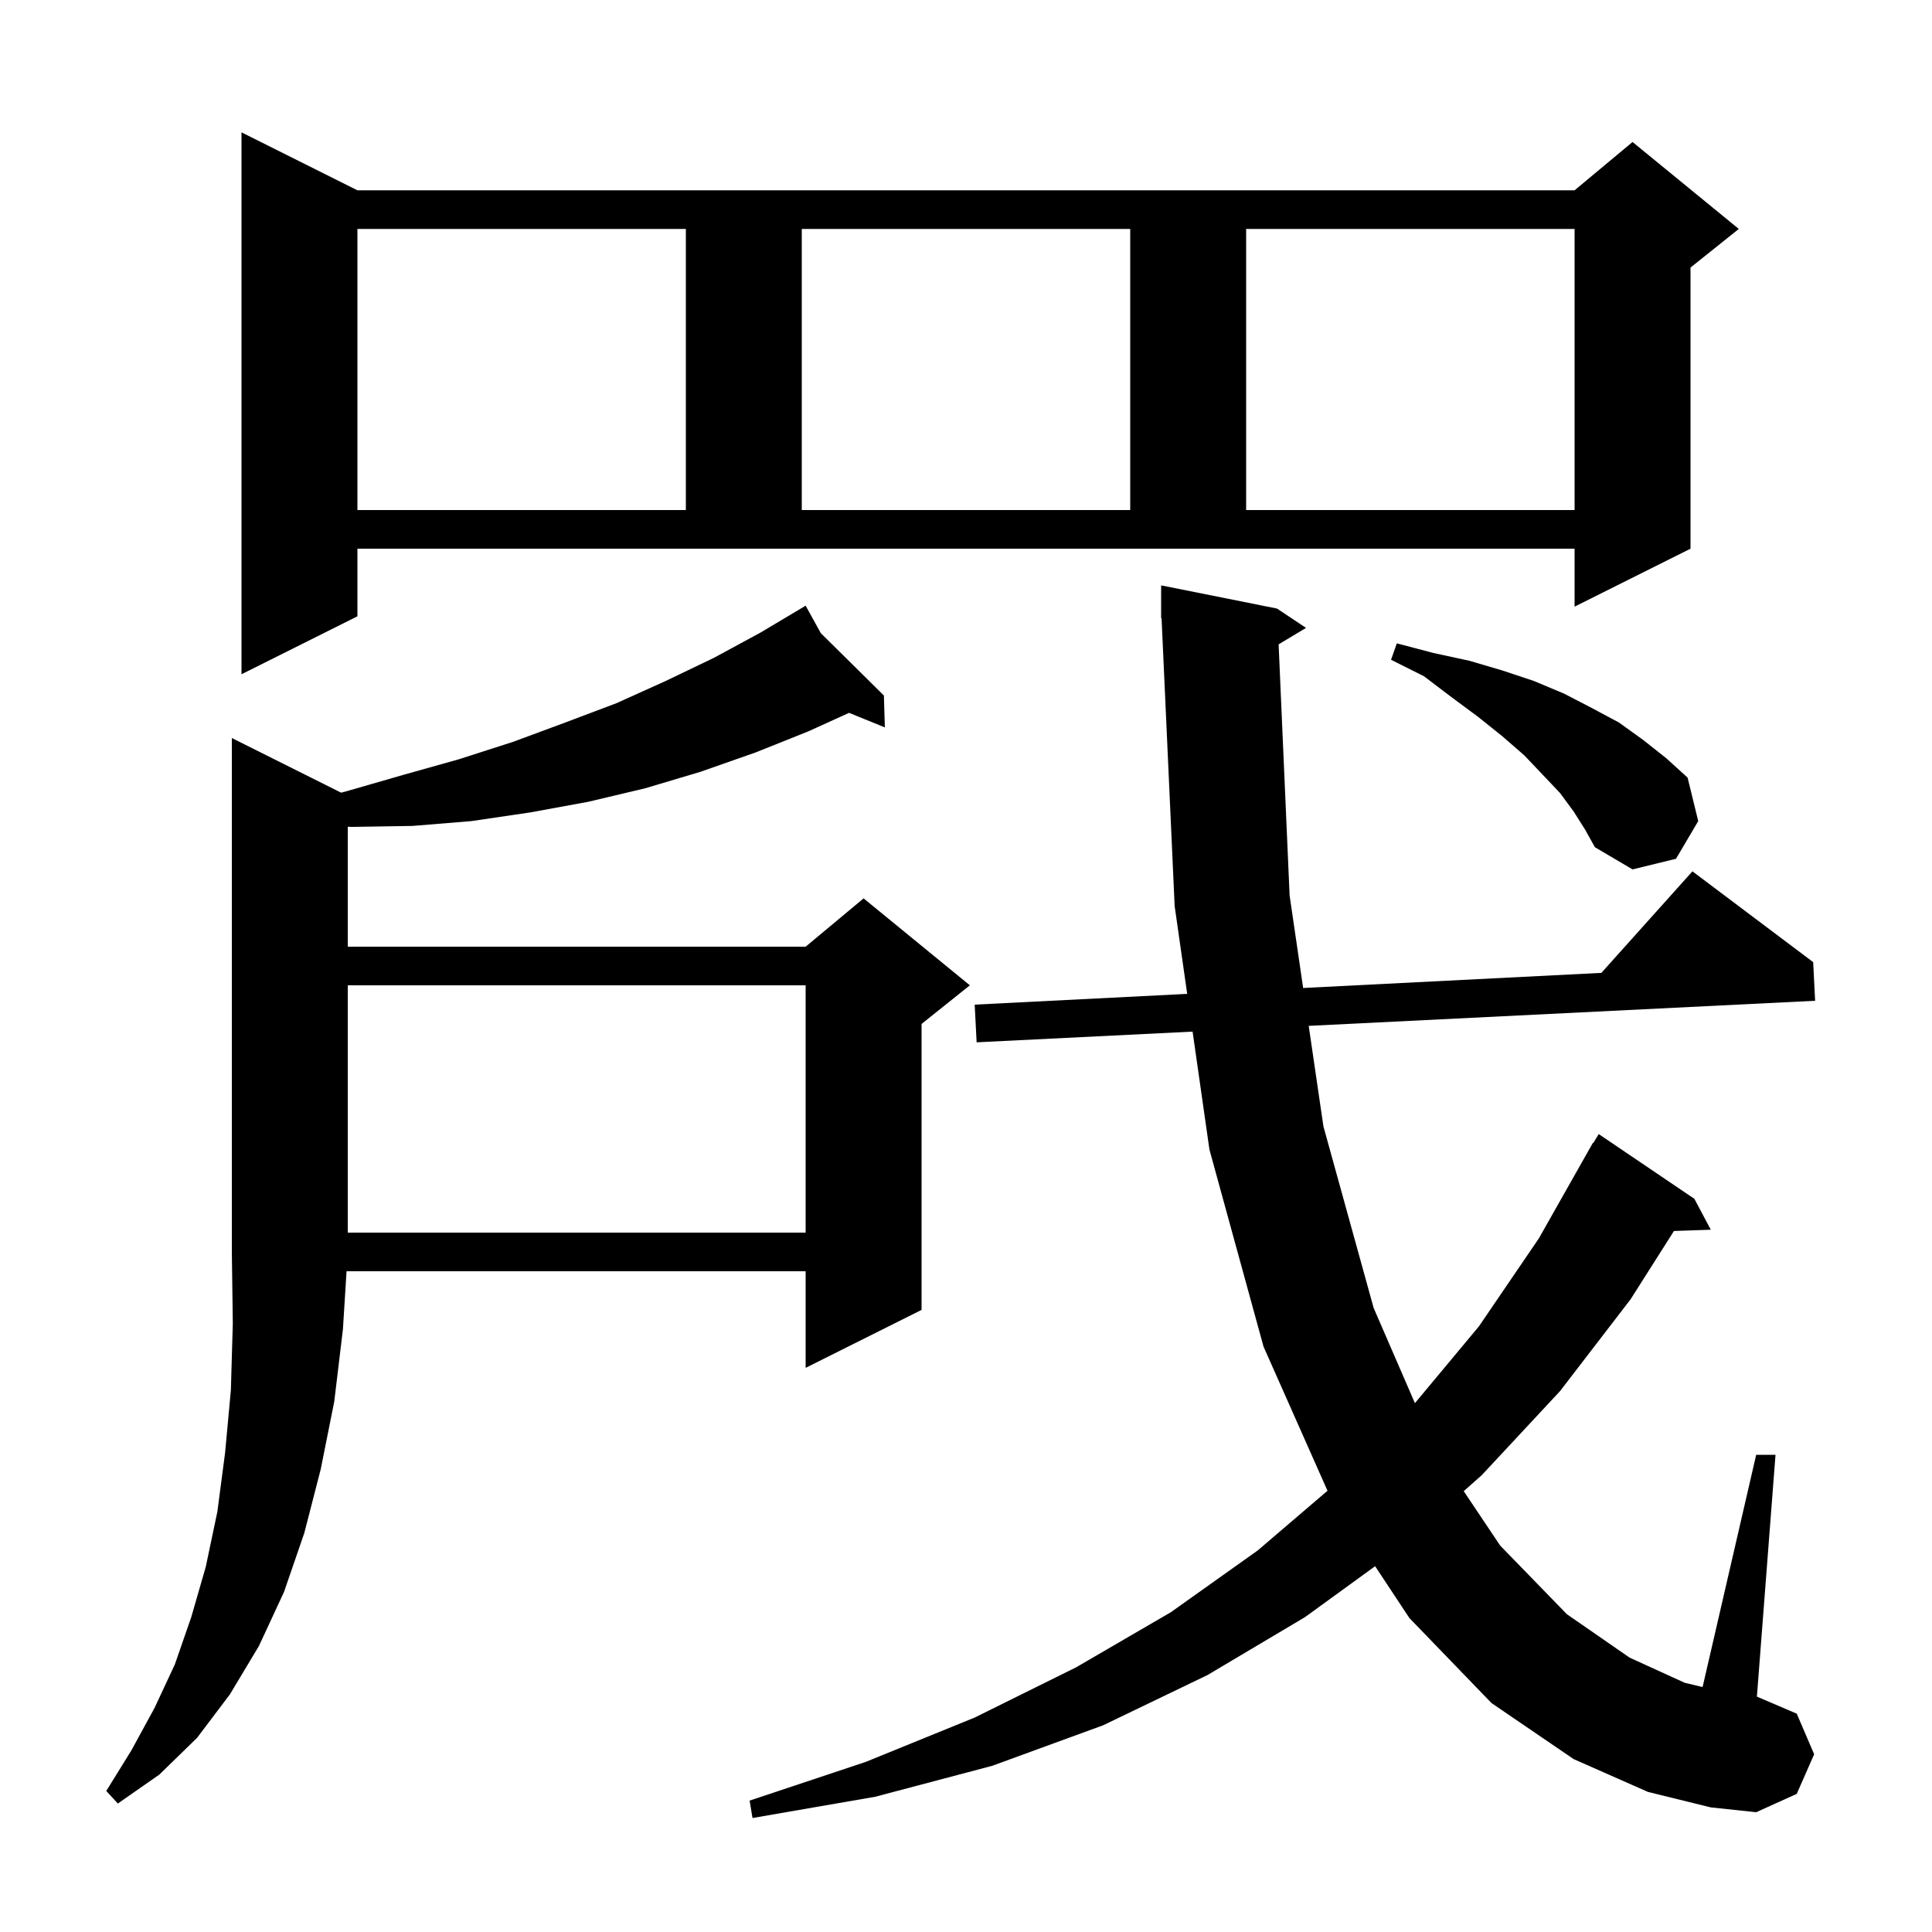 <svg xmlns="http://www.w3.org/2000/svg" xmlns:xlink="http://www.w3.org/1999/xlink" version="1.1" baseProfile="full" viewBox="0 0 200 200" width="200" height="200"><g fill="currentColor"><path d="M 132.362 66.703 L 133.5 92.7 L 134.902 102.276 L 165.773 100.712 L 175.2 90.2 L 187.7 99.6 L 187.9 103.6 L 135.477 106.197 L 137.0 116.6 L 142.2 135.4 L 146.472 145.253 L 153.1 137.3 L 159.3 128.2 L 164.9 118.3 L 164.937 118.321 L 165.5 117.4 L 175.4 124.1 L 177.1 127.3 L 173.286 127.432 L 168.8 134.5 L 161.5 144.0 L 153.4 152.7 L 151.524 154.363 L 155.3 160.0 L 162.2 167.1 L 168.7 171.6 L 174.4 174.2 L 176.252 174.643 L 181.8 150.6 L 183.8 150.6 L 181.874 175.632 L 186.0 177.4 L 187.8 181.6 L 186.0 185.7 L 181.8 187.6 L 177.1 187.1 L 170.6 185.5 L 162.9 182.1 L 154.4 176.3 L 145.9 167.5 L 142.352 162.133 L 135.1 167.4 L 125.0 173.4 L 114.2 178.6 L 102.7 182.8 L 90.6 186.0 L 77.9 188.2 L 77.6 186.4 L 89.6 182.4 L 100.9 177.8 L 111.4 172.6 L 121.2 166.9 L 130.2 160.5 L 137.422 154.322 L 130.8 139.4 L 125.2 119.0 L 123.456 106.792 L 101.1 107.9 L 100.9 104.0 L 122.898 102.885 L 121.6 93.8 L 120.245 63.996 L 120.2 64.0 L 120.2 60.6 L 132.2 63.0 L 135.2 65.0 Z M 35.313 82.057 L 35.9 81.9 L 41.8 80.2 L 47.5 78.6 L 53.1 76.8 L 58.5 74.8 L 63.8 72.8 L 68.9 70.5 L 73.9 68.1 L 78.7 65.5 L 83.4 62.7 L 84.971 65.545 L 91.5 72.0 L 91.6 75.3 L 87.895 73.793 L 83.7 75.7 L 78.2 77.9 L 72.5 79.9 L 66.8 81.6 L 60.9 83.0 L 54.9 84.1 L 48.8 85.0 L 42.7 85.5 L 36.4 85.6 L 36.0 85.581 L 36.0 98.0 L 83.4 98.0 L 89.4 93.0 L 100.4 102.0 L 95.4 106.0 L 95.4 135.6 L 83.4 141.6 L 83.4 131.6 L 35.875 131.6 L 35.5 137.6 L 34.6 145.1 L 33.2 152.1 L 31.5 158.7 L 29.4 164.8 L 26.8 170.4 L 23.8 175.4 L 20.4 179.9 L 16.5 183.7 L 12.2 186.7 L 11.0 185.4 L 13.6 181.2 L 16.0 176.8 L 18.1 172.3 L 19.8 167.4 L 21.3 162.2 L 22.5 156.5 L 23.3 150.4 L 23.9 143.9 L 24.1 137.0 L 24.0 129.6 L 24.0 76.4 Z M 36.0 102.0 L 36.0 127.6 L 83.4 127.6 L 83.4 102.0 Z M 162.9 84.0 L 161.5 82.1 L 159.7 80.2 L 157.8 78.2 L 155.5 76.2 L 153.0 74.2 L 150.3 72.2 L 147.4 70.0 L 144.0 68.3 L 144.6 66.6 L 148.4 67.6 L 152.1 68.4 L 155.5 69.4 L 158.8 70.5 L 161.9 71.8 L 164.8 73.3 L 167.6 74.8 L 170.1 76.6 L 172.5 78.5 L 174.7 80.5 L 175.8 85.0 L 173.5 88.9 L 169.0 90.0 L 165.1 87.7 L 164.1 85.9 Z M 37.0 63.8 L 25.0 69.8 L 25.0 13.7 L 37.0 19.7 L 163.0 19.7 L 169.0 14.7 L 180.0 23.7 L 175.0 27.7 L 175.0 56.8 L 163.0 62.8 L 163.0 56.8 L 37.0 56.8 Z M 37.0 23.7 L 37.0 52.8 L 71.0 52.8 L 71.0 23.7 Z M 83.0 23.7 L 83.0 52.8 L 117.0 52.8 L 117.0 23.7 Z M 129.0 23.7 L 129.0 52.8 L 163.0 52.8 L 163.0 23.7 Z "/></g></svg>